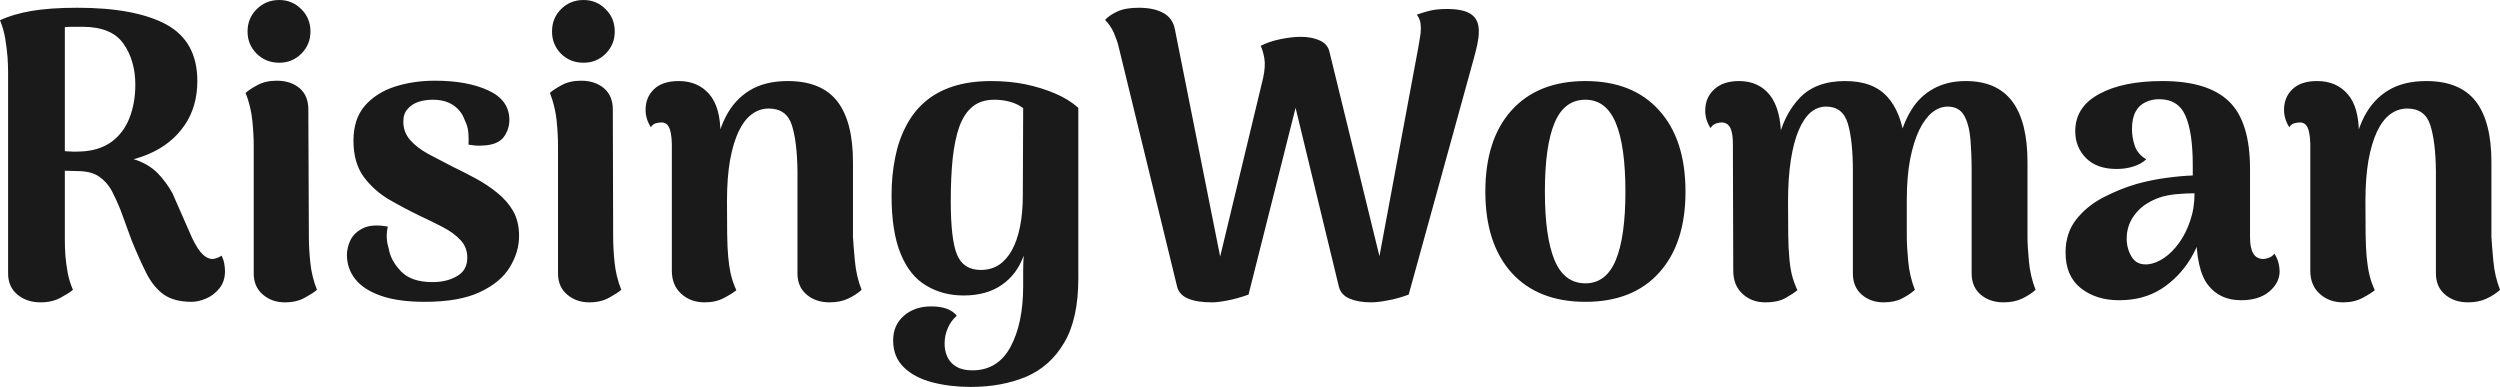 <?xml version="1.0" encoding="UTF-8" standalone="yes"?>
<svg xmlns="http://www.w3.org/2000/svg" width="141.887" height="21.965" viewBox="0 0 141.887 21.965" fill="rgb(26, 26, 26)">
  <path d="M2.30 17.16L2.30 17.16Q1.52 17.16 0.99 16.72Q0.46 16.28 0.46 15.52L0.46 15.52L0.46 4.14Q0.46 3.77 0.43 3.27Q0.39 2.76 0.30 2.21Q0.21 1.66 0 1.15L0 1.15Q0.74 0.80 1.79 0.62Q2.85 0.44 4.39 0.44L4.39 0.44Q7.68 0.44 9.44 1.39Q11.20 2.35 11.20 4.60L11.20 4.60Q11.20 6.07 10.46 7.13Q9.73 8.19 8.42 8.75Q7.11 9.31 5.36 9.29L5.36 9.29L5.80 8.85Q6.99 8.83 7.73 9.08Q8.46 9.34 8.94 9.82Q9.41 10.30 9.78 10.95L9.78 10.95L10.72 13.09Q11.06 13.91 11.37 14.29Q11.68 14.67 12.03 14.70L12.03 14.70Q12.14 14.70 12.29 14.65Q12.44 14.60 12.58 14.51L12.58 14.51Q12.70 14.77 12.73 14.98Q12.77 15.20 12.77 15.39L12.77 15.39Q12.77 15.98 12.44 16.38Q12.12 16.77 11.68 16.95Q11.25 17.13 10.88 17.13L10.88 17.13Q9.89 17.13 9.30 16.72Q8.72 16.31 8.31 15.51Q7.91 14.72 7.47 13.64L7.47 13.64L6.83 11.89Q6.60 11.32 6.34 10.82Q6.07 10.33 5.62 10.02Q5.17 9.71 4.39 9.71L4.39 9.71L3.33 9.68L3.08 8.53Q3.45 8.56 3.82 8.59Q4.19 8.62 4.55 8.60L4.55 8.60Q5.63 8.56 6.33 8.05Q7.02 7.54 7.35 6.69Q7.68 5.84 7.68 4.81L7.68 4.81Q7.68 3.43 7.00 2.47Q6.33 1.52 4.67 1.52L4.67 1.52Q4.37 1.52 4.13 1.52Q3.89 1.52 3.68 1.54L3.68 1.54L3.68 13.64Q3.68 14.01 3.71 14.49Q3.75 14.97 3.84 15.47Q3.93 15.96 4.14 16.45L4.14 16.45Q3.93 16.63 3.45 16.89Q2.97 17.16 2.30 17.16ZM15.85 3.56L15.85 3.56Q15.09 3.56 14.57 3.05Q14.05 2.53 14.05 1.79L14.05 1.79Q14.05 1.03 14.57 0.52Q15.09 0 15.85 0L15.85 0Q16.58 0 17.10 0.52Q17.62 1.03 17.62 1.79L17.62 1.79Q17.62 2.53 17.10 3.05Q16.58 3.56 15.85 3.56ZM17.50 6.21L17.53 13.45Q17.53 14.10 17.61 14.89Q17.69 15.69 17.99 16.45L17.99 16.45Q17.78 16.63 17.31 16.89Q16.84 17.16 16.17 17.16L16.17 17.16Q15.43 17.16 14.92 16.72Q14.40 16.28 14.40 15.52L14.40 15.52L14.40 8.28Q14.40 7.61 14.32 6.83Q14.24 6.05 13.94 5.27L13.94 5.27Q14.15 5.08 14.61 4.83Q15.07 4.58 15.71 4.58L15.71 4.58Q16.49 4.58 17.00 5.00Q17.50 5.43 17.50 6.21L17.50 6.21ZM24.10 17.13L24.10 17.13Q22.61 17.13 21.63 16.79Q20.65 16.45 20.17 15.85Q19.69 15.25 19.69 14.47L19.69 14.47Q19.69 14.05 19.89 13.63Q20.10 13.20 20.61 12.95Q21.11 12.70 22.01 12.86L22.01 12.86Q21.94 13.18 21.95 13.48Q21.96 13.78 22.06 14.10L22.06 14.10Q22.17 14.79 22.76 15.40Q23.34 16.01 24.54 16.01L24.54 16.01Q25.37 16.01 25.94 15.67Q26.52 15.34 26.52 14.63L26.52 14.63Q26.52 14.03 26.14 13.63Q25.76 13.22 25.15 12.90Q24.54 12.58 23.85 12.26L23.85 12.26Q22.98 11.84 22.09 11.33Q21.21 10.81 20.63 10.02Q20.06 9.22 20.06 7.98L20.06 7.98Q20.06 6.76 20.70 6.01Q21.34 5.27 22.40 4.92Q23.46 4.58 24.68 4.58L24.68 4.58Q26.52 4.58 27.71 5.13Q28.91 5.68 28.91 6.81L28.91 6.81Q28.91 7.34 28.58 7.79Q28.24 8.23 27.39 8.26L27.39 8.26Q27.16 8.28 26.97 8.26Q26.77 8.23 26.59 8.21L26.59 8.21Q26.61 7.89 26.58 7.51Q26.54 7.13 26.38 6.83L26.38 6.83Q26.20 6.30 25.74 5.98Q25.28 5.66 24.56 5.66L24.56 5.66Q24.13 5.66 23.75 5.78Q23.37 5.91 23.13 6.19Q22.89 6.46 22.89 6.90L22.89 6.90Q22.89 7.50 23.28 7.95Q23.67 8.39 24.31 8.74Q24.96 9.08 25.67 9.45L25.67 9.45Q26.34 9.77 27.00 10.13Q27.67 10.49 28.23 10.95Q28.80 11.41 29.13 11.99Q29.46 12.58 29.46 13.39L29.46 13.39Q29.46 14.31 28.93 15.17Q28.41 16.03 27.23 16.58Q26.06 17.13 24.10 17.13ZM33.12 3.56L33.12 3.56Q32.36 3.56 31.84 3.05Q31.33 2.53 31.33 1.79L31.33 1.79Q31.33 1.03 31.84 0.52Q32.36 0 33.12 0L33.12 0Q33.86 0 34.37 0.52Q34.89 1.03 34.89 1.79L34.89 1.79Q34.89 2.53 34.37 3.05Q33.86 3.56 33.12 3.56ZM34.78 6.21L34.80 13.45Q34.80 14.10 34.88 14.89Q34.96 15.69 35.26 16.45L35.26 16.45Q35.05 16.63 34.58 16.89Q34.11 17.16 33.44 17.16L33.44 17.16Q32.71 17.16 32.19 16.72Q31.67 16.28 31.67 15.52L31.67 15.52L31.67 8.28Q31.67 7.61 31.59 6.83Q31.51 6.05 31.21 5.27L31.21 5.27Q31.42 5.08 31.88 4.83Q32.34 4.58 32.98 4.58L32.98 4.58Q33.76 4.58 34.27 5.00Q34.78 5.43 34.78 6.21L34.78 6.21ZM40.00 17.16L40.00 17.16Q39.19 17.16 38.66 16.67Q38.13 16.19 38.13 15.36L38.13 15.36L38.13 8.16Q38.11 7.50 37.97 7.22Q37.83 6.95 37.54 6.95L37.54 6.95Q37.42 6.95 37.24 6.99Q37.05 7.04 36.94 7.22L36.94 7.22Q36.64 6.76 36.64 6.23L36.64 6.23Q36.64 5.52 37.12 5.06Q37.60 4.60 38.52 4.60L38.52 4.60Q39.61 4.60 40.25 5.34Q40.89 6.07 40.89 7.59L40.89 7.59L40.89 8.28L40.50 8.99Q40.69 7.61 41.18 6.64Q41.68 5.66 42.55 5.13Q43.42 4.60 44.71 4.60L44.71 4.60Q46.62 4.60 47.52 5.75Q48.41 6.90 48.41 9.20L48.41 9.20L48.41 13.45Q48.44 13.96 48.52 14.82Q48.60 15.69 48.90 16.45L48.90 16.45Q48.58 16.74 48.13 16.95Q47.68 17.16 47.08 17.16L47.08 17.16Q46.30 17.16 45.78 16.72Q45.26 16.28 45.26 15.52L45.26 15.52L45.26 9.71Q45.24 8.03 44.94 7.10Q44.64 6.16 43.63 6.16L43.63 6.16Q43.10 6.16 42.66 6.49Q42.23 6.81 41.92 7.46Q41.61 8.12 41.43 9.11Q41.26 10.10 41.26 11.41L41.26 11.41Q41.26 12.54 41.27 13.29Q41.28 14.05 41.33 14.59Q41.38 15.13 41.48 15.57Q41.58 16.01 41.79 16.47L41.79 16.47Q41.58 16.65 41.11 16.90Q40.64 17.16 40.00 17.16ZM55.09 21.96L55.09 21.96Q53.93 21.96 52.92 21.70Q51.91 21.44 51.30 20.85Q50.69 20.26 50.69 19.32L50.69 19.32Q50.69 18.45 51.30 17.92Q51.91 17.39 52.85 17.39L52.85 17.39Q53.89 17.39 54.30 17.92L54.30 17.92Q53.96 18.22 53.79 18.63Q53.61 19.04 53.61 19.50L53.61 19.50Q53.61 19.92 53.77 20.26Q53.93 20.61 54.28 20.81Q54.63 21.02 55.18 21.02L55.18 21.02Q56.63 21.02 57.35 19.69Q58.07 18.35 58.07 16.24L58.07 16.24Q58.07 15.92 58.07 15.42Q58.07 14.93 58.10 14.51L58.10 14.51Q57.71 15.59 56.84 16.18Q55.98 16.77 54.69 16.77L54.69 16.77Q53.50 16.77 52.57 16.21Q51.63 15.66 51.12 14.41Q50.60 13.16 50.60 11.09L50.60 11.09Q50.60 9.96 50.80 8.97Q50.99 7.98 51.41 7.18Q51.82 6.37 52.47 5.80Q53.13 5.22 54.07 4.91Q55.02 4.60 56.26 4.60L56.26 4.60Q57.27 4.60 58.18 4.78Q59.09 4.97 59.87 5.30Q60.65 5.63 61.20 6.12L61.20 6.12L61.20 15.80Q61.20 18.08 60.41 19.43Q59.62 20.79 58.24 21.38Q56.86 21.96 55.09 21.96ZM55.66 15.32L55.66 15.32Q56.26 15.32 56.70 15.03Q57.13 14.74 57.43 14.20Q57.73 13.66 57.89 12.87Q58.05 12.07 58.05 11.09L58.05 11.09L58.07 6.14Q57.78 5.91 57.34 5.78Q56.90 5.66 56.44 5.66L56.44 5.66Q55.68 5.66 55.20 6.05Q54.72 6.44 54.45 7.18Q54.19 7.91 54.07 8.98Q53.96 10.05 53.96 11.41L53.96 11.41Q53.96 13.57 54.31 14.44Q54.67 15.32 55.66 15.32ZM82.13 0.51L82.13 0.51Q83.08 0.51 83.51 0.82Q83.95 1.13 83.93 1.82L83.93 1.82Q83.93 2.12 83.84 2.55Q83.74 2.99 83.61 3.45L83.61 3.45L79.95 16.72Q79.33 16.95 78.76 17.05Q78.20 17.16 77.81 17.16L77.81 17.16Q77.10 17.16 76.60 16.95Q76.11 16.74 75.99 16.28L75.99 16.28L73.53 6.12L70.86 16.72Q70.22 16.95 69.68 17.05Q69.14 17.16 68.79 17.16L68.79 17.16Q67.94 17.16 67.44 16.95Q66.93 16.74 66.81 16.28L66.81 16.28L63.48 2.62Q63.41 2.32 63.22 1.87Q63.02 1.43 62.72 1.13L62.72 1.13Q62.95 0.87 63.40 0.66Q63.85 0.44 64.63 0.44L64.63 0.44Q65.50 0.44 66.03 0.74Q66.56 1.03 66.68 1.66L66.68 1.66L69.25 14.56L71.69 4.42Q71.83 3.77 71.76 3.33Q71.69 2.90 71.55 2.60L71.55 2.60Q72.04 2.35 72.68 2.22Q73.32 2.09 73.83 2.09L73.83 2.09Q74.45 2.09 74.91 2.30Q75.37 2.51 75.46 2.97L75.46 2.97L78.29 14.54L80.50 2.67Q80.55 2.39 80.59 2.13Q80.64 1.86 80.64 1.61L80.64 1.61Q80.64 1.33 80.58 1.15Q80.52 0.97 80.41 0.83L80.41 0.83Q80.75 0.71 81.14 0.61Q81.53 0.51 82.13 0.51ZM89.98 17.13L89.98 17.13Q87.29 17.13 85.79 15.48Q84.30 13.82 84.30 10.88L84.30 10.88Q84.30 7.91 85.79 6.26Q87.29 4.60 89.98 4.60L89.98 4.60Q92.67 4.60 94.16 6.26Q95.66 7.91 95.66 10.88L95.66 10.88Q95.66 13.82 94.16 15.48Q92.67 17.13 89.98 17.13ZM89.98 16.08L89.98 16.08Q91.15 16.08 91.70 14.77Q92.25 13.45 92.25 10.88L92.25 10.88Q92.25 8.28 91.70 6.97Q91.15 5.66 89.98 5.66L89.98 5.66Q88.78 5.66 88.23 6.97Q87.68 8.28 87.68 10.88L87.68 10.88Q87.68 13.45 88.23 14.77Q88.78 16.08 89.98 16.08ZM115.07 9.20L115.07 13.45Q115.07 13.96 115.15 14.82Q115.23 15.69 115.53 16.45L115.53 16.45Q115.23 16.72 114.78 16.94Q114.33 17.16 113.71 17.16L113.71 17.16Q112.93 17.16 112.41 16.72Q111.90 16.28 111.90 15.52L111.90 15.52L111.90 9.71Q111.90 8.74 111.83 7.90Q111.76 7.06 111.47 6.55Q111.18 6.05 110.54 6.05L110.54 6.05Q110.08 6.05 109.66 6.38Q109.25 6.72 108.93 7.37Q108.61 8.03 108.41 9.03Q108.22 10.03 108.22 11.34L108.22 11.34L108.22 13.45Q108.22 13.96 108.30 14.82Q108.38 15.69 108.68 16.45L108.68 16.45Q108.38 16.72 107.95 16.94Q107.53 17.16 106.90 17.16L106.90 17.16Q106.17 17.16 105.66 16.72Q105.16 16.28 105.16 15.52L105.16 15.52L105.16 9.71Q105.16 7.96 104.87 7.00Q104.58 6.05 103.64 6.05L103.64 6.05Q103.16 6.05 102.76 6.38Q102.37 6.72 102.09 7.38Q101.80 8.05 101.64 9.07Q101.48 10.10 101.48 11.45L101.48 11.45Q101.48 12.56 101.49 13.32Q101.50 14.08 101.55 14.60Q101.59 15.13 101.69 15.57Q101.80 16.01 102.01 16.47L102.01 16.47Q101.80 16.65 101.36 16.90Q100.92 17.16 100.19 17.16L100.19 17.16Q99.41 17.16 98.89 16.67Q98.37 16.19 98.37 15.36L98.37 15.36L98.35 8.16Q98.35 7.52 98.19 7.23Q98.03 6.95 97.70 6.95L97.70 6.95Q97.57 6.95 97.38 7.01Q97.20 7.08 97.08 7.27L97.08 7.27Q96.78 6.81 96.78 6.28L96.78 6.28Q96.78 5.54 97.29 5.07Q97.80 4.60 98.69 4.60L98.69 4.60Q99.82 4.60 100.45 5.40Q101.09 6.21 101.09 7.89L101.09 7.89L101.09 8.62L100.88 8.10Q101.22 6.53 102.13 5.57Q103.04 4.60 104.72 4.60L104.72 4.60Q106.31 4.60 107.11 5.49Q107.92 6.37 108.12 8.10L108.12 8.10L107.78 8.00Q108.01 6.99 108.49 6.22Q108.97 5.45 109.74 5.03Q110.52 4.60 111.57 4.60L111.57 4.60Q113.34 4.60 114.21 5.76Q115.07 6.92 115.07 9.20L115.07 9.20ZM127.19 17.04L127.19 17.04Q125.99 17.04 125.32 16.18Q124.64 15.32 124.64 13.11L124.64 13.11L124.64 12.24L125.19 12.35Q124.96 13.62 124.32 14.69Q123.67 15.75 122.66 16.40Q121.65 17.04 120.27 17.04L120.27 17.04Q118.96 17.04 118.09 16.35Q117.23 15.66 117.23 14.33L117.23 14.33Q117.23 13.22 117.84 12.45Q118.45 11.68 119.38 11.20Q120.31 10.72 121.26 10.44L121.26 10.44Q122.18 10.19 122.99 10.09Q123.81 9.98 124.45 9.96L124.45 9.96L124.45 9.38Q124.45 7.52 124.04 6.58Q123.63 5.63 122.54 5.63L122.54 5.63Q122.11 5.63 121.75 5.81Q121.39 5.98 121.20 6.35Q121.00 6.72 121.00 7.34L121.00 7.34Q121.00 7.80 121.16 8.28Q121.33 8.76 121.81 9.04L121.81 9.04Q121.53 9.31 121.08 9.45Q120.64 9.59 120.13 9.59L120.13 9.59Q119.00 9.59 118.39 8.97Q117.78 8.35 117.78 7.45L117.78 7.45Q117.78 6.07 119.13 5.34Q120.47 4.60 122.73 4.60L122.73 4.60Q125.30 4.60 126.50 5.75Q127.70 6.90 127.70 9.59L127.70 9.59L127.70 13.48Q127.70 14.70 128.46 14.70L128.46 14.70Q128.57 14.70 128.77 14.63Q128.96 14.56 129.08 14.40L129.08 14.40Q129.24 14.63 129.31 14.90Q129.38 15.18 129.38 15.39L129.38 15.39Q129.38 16.05 128.79 16.55Q128.20 17.04 127.19 17.04ZM121.92 15.00L121.92 15.00Q122.36 14.95 122.82 14.64Q123.28 14.33 123.67 13.79Q124.06 13.25 124.30 12.54Q124.55 11.82 124.55 10.97L124.55 10.97Q124.11 10.97 123.65 11.01Q123.19 11.04 122.76 11.15Q122.34 11.27 121.97 11.48L121.97 11.48Q121.42 11.78 121.06 12.32Q120.70 12.86 120.70 13.55L120.70 13.55Q120.70 14.12 120.99 14.59Q121.28 15.06 121.92 15.00ZM132.99 17.16L132.99 17.16Q132.18 17.16 131.65 16.67Q131.12 16.19 131.12 15.36L131.12 15.36L131.12 8.16Q131.10 7.50 130.96 7.22Q130.82 6.95 130.53 6.95L130.53 6.95Q130.41 6.95 130.23 6.99Q130.04 7.04 129.93 7.22L129.93 7.22Q129.63 6.76 129.63 6.23L129.63 6.23Q129.63 5.52 130.11 5.06Q130.59 4.60 131.51 4.60L131.51 4.60Q132.60 4.60 133.24 5.34Q133.88 6.07 133.88 7.59L133.88 7.59L133.88 8.28L133.49 8.99Q133.68 7.61 134.17 6.64Q134.67 5.66 135.54 5.13Q136.41 4.60 137.70 4.60L137.70 4.60Q139.61 4.60 140.51 5.75Q141.40 6.90 141.40 9.20L141.40 9.20L141.40 13.45Q141.43 13.96 141.51 14.82Q141.59 15.69 141.89 16.45L141.89 16.45Q141.57 16.74 141.12 16.95Q140.67 17.16 140.07 17.16L140.07 17.16Q139.29 17.16 138.77 16.72Q138.25 16.28 138.25 15.52L138.25 15.52L138.25 9.71Q138.23 8.03 137.93 7.10Q137.63 6.16 136.62 6.16L136.62 6.16Q136.09 6.16 135.65 6.49Q135.22 6.81 134.91 7.46Q134.60 8.12 134.42 9.11Q134.25 10.10 134.25 11.41L134.25 11.41Q134.25 12.54 134.26 13.29Q134.27 14.05 134.32 14.59Q134.37 15.13 134.47 15.57Q134.57 16.01 134.78 16.47L134.78 16.47Q134.57 16.65 134.10 16.90Q133.63 17.16 132.99 17.16Z"/>
</svg>